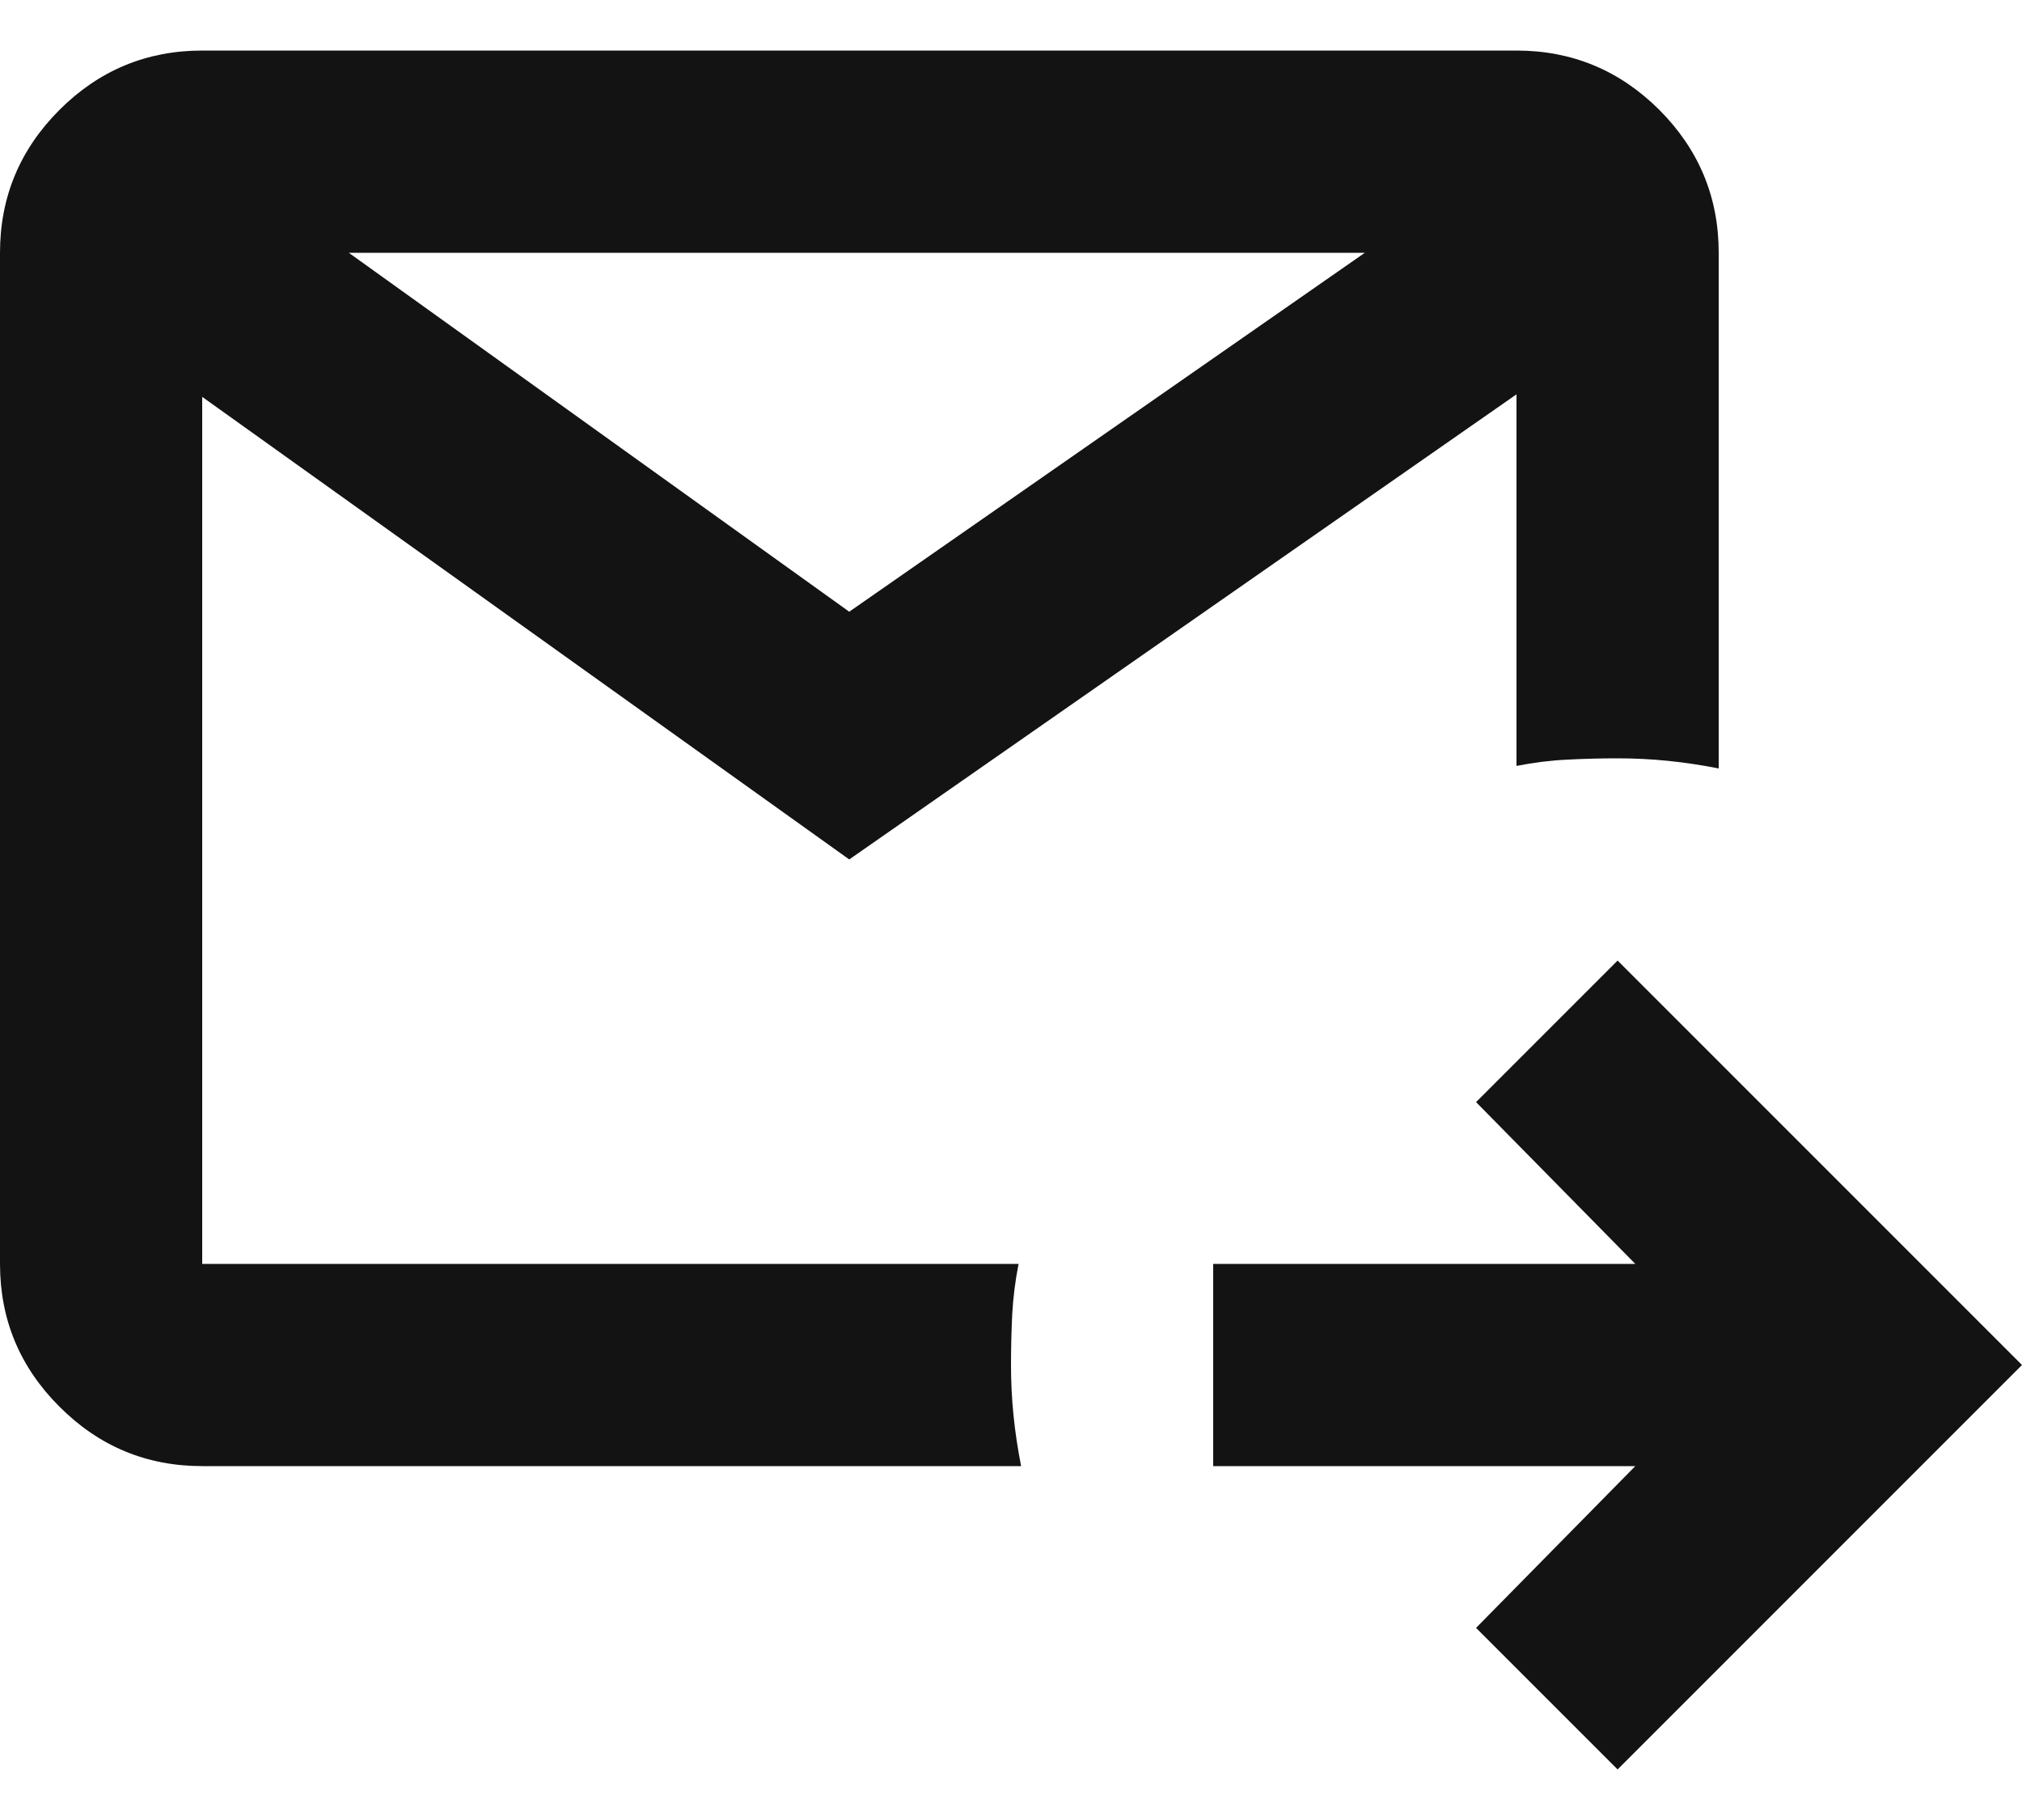 <svg width="20" height="18" viewBox="0 0 20 18" fill="none" xmlns="http://www.w3.org/2000/svg">
<path d="M16 17.5L14.6 16.1L16.175 14.5H12V12.5H16.175L14.6 10.9L16 9.5L20 13.5L16 17.5ZM2 14.5C1.45 14.5 0.979 14.304 0.588 13.912C0.196 13.521 0 13.05 0 12.5V2.5C0 1.95 0.196 1.479 0.588 1.087C0.979 0.696 1.45 0.5 2 0.5H15C15.55 0.5 16.021 0.696 16.413 1.087C16.804 1.479 17 1.95 17 2.5V7.6C16.833 7.567 16.667 7.542 16.5 7.525C16.333 7.508 16.167 7.5 16 7.5C15.833 7.5 15.667 7.504 15.5 7.513C15.333 7.521 15.167 7.542 15 7.575V3.9L8.4 8.5L2 3.925V12.5H10.075C10.042 12.667 10.021 12.833 10.012 13C10.004 13.167 10 13.333 10 13.5C10 13.667 10.008 13.833 10.025 14C10.042 14.167 10.067 14.333 10.1 14.5H2ZM3.45 2.5L8.4 6.05L13.5 2.5H3.45Z" fill="#131313"/>
</svg>
